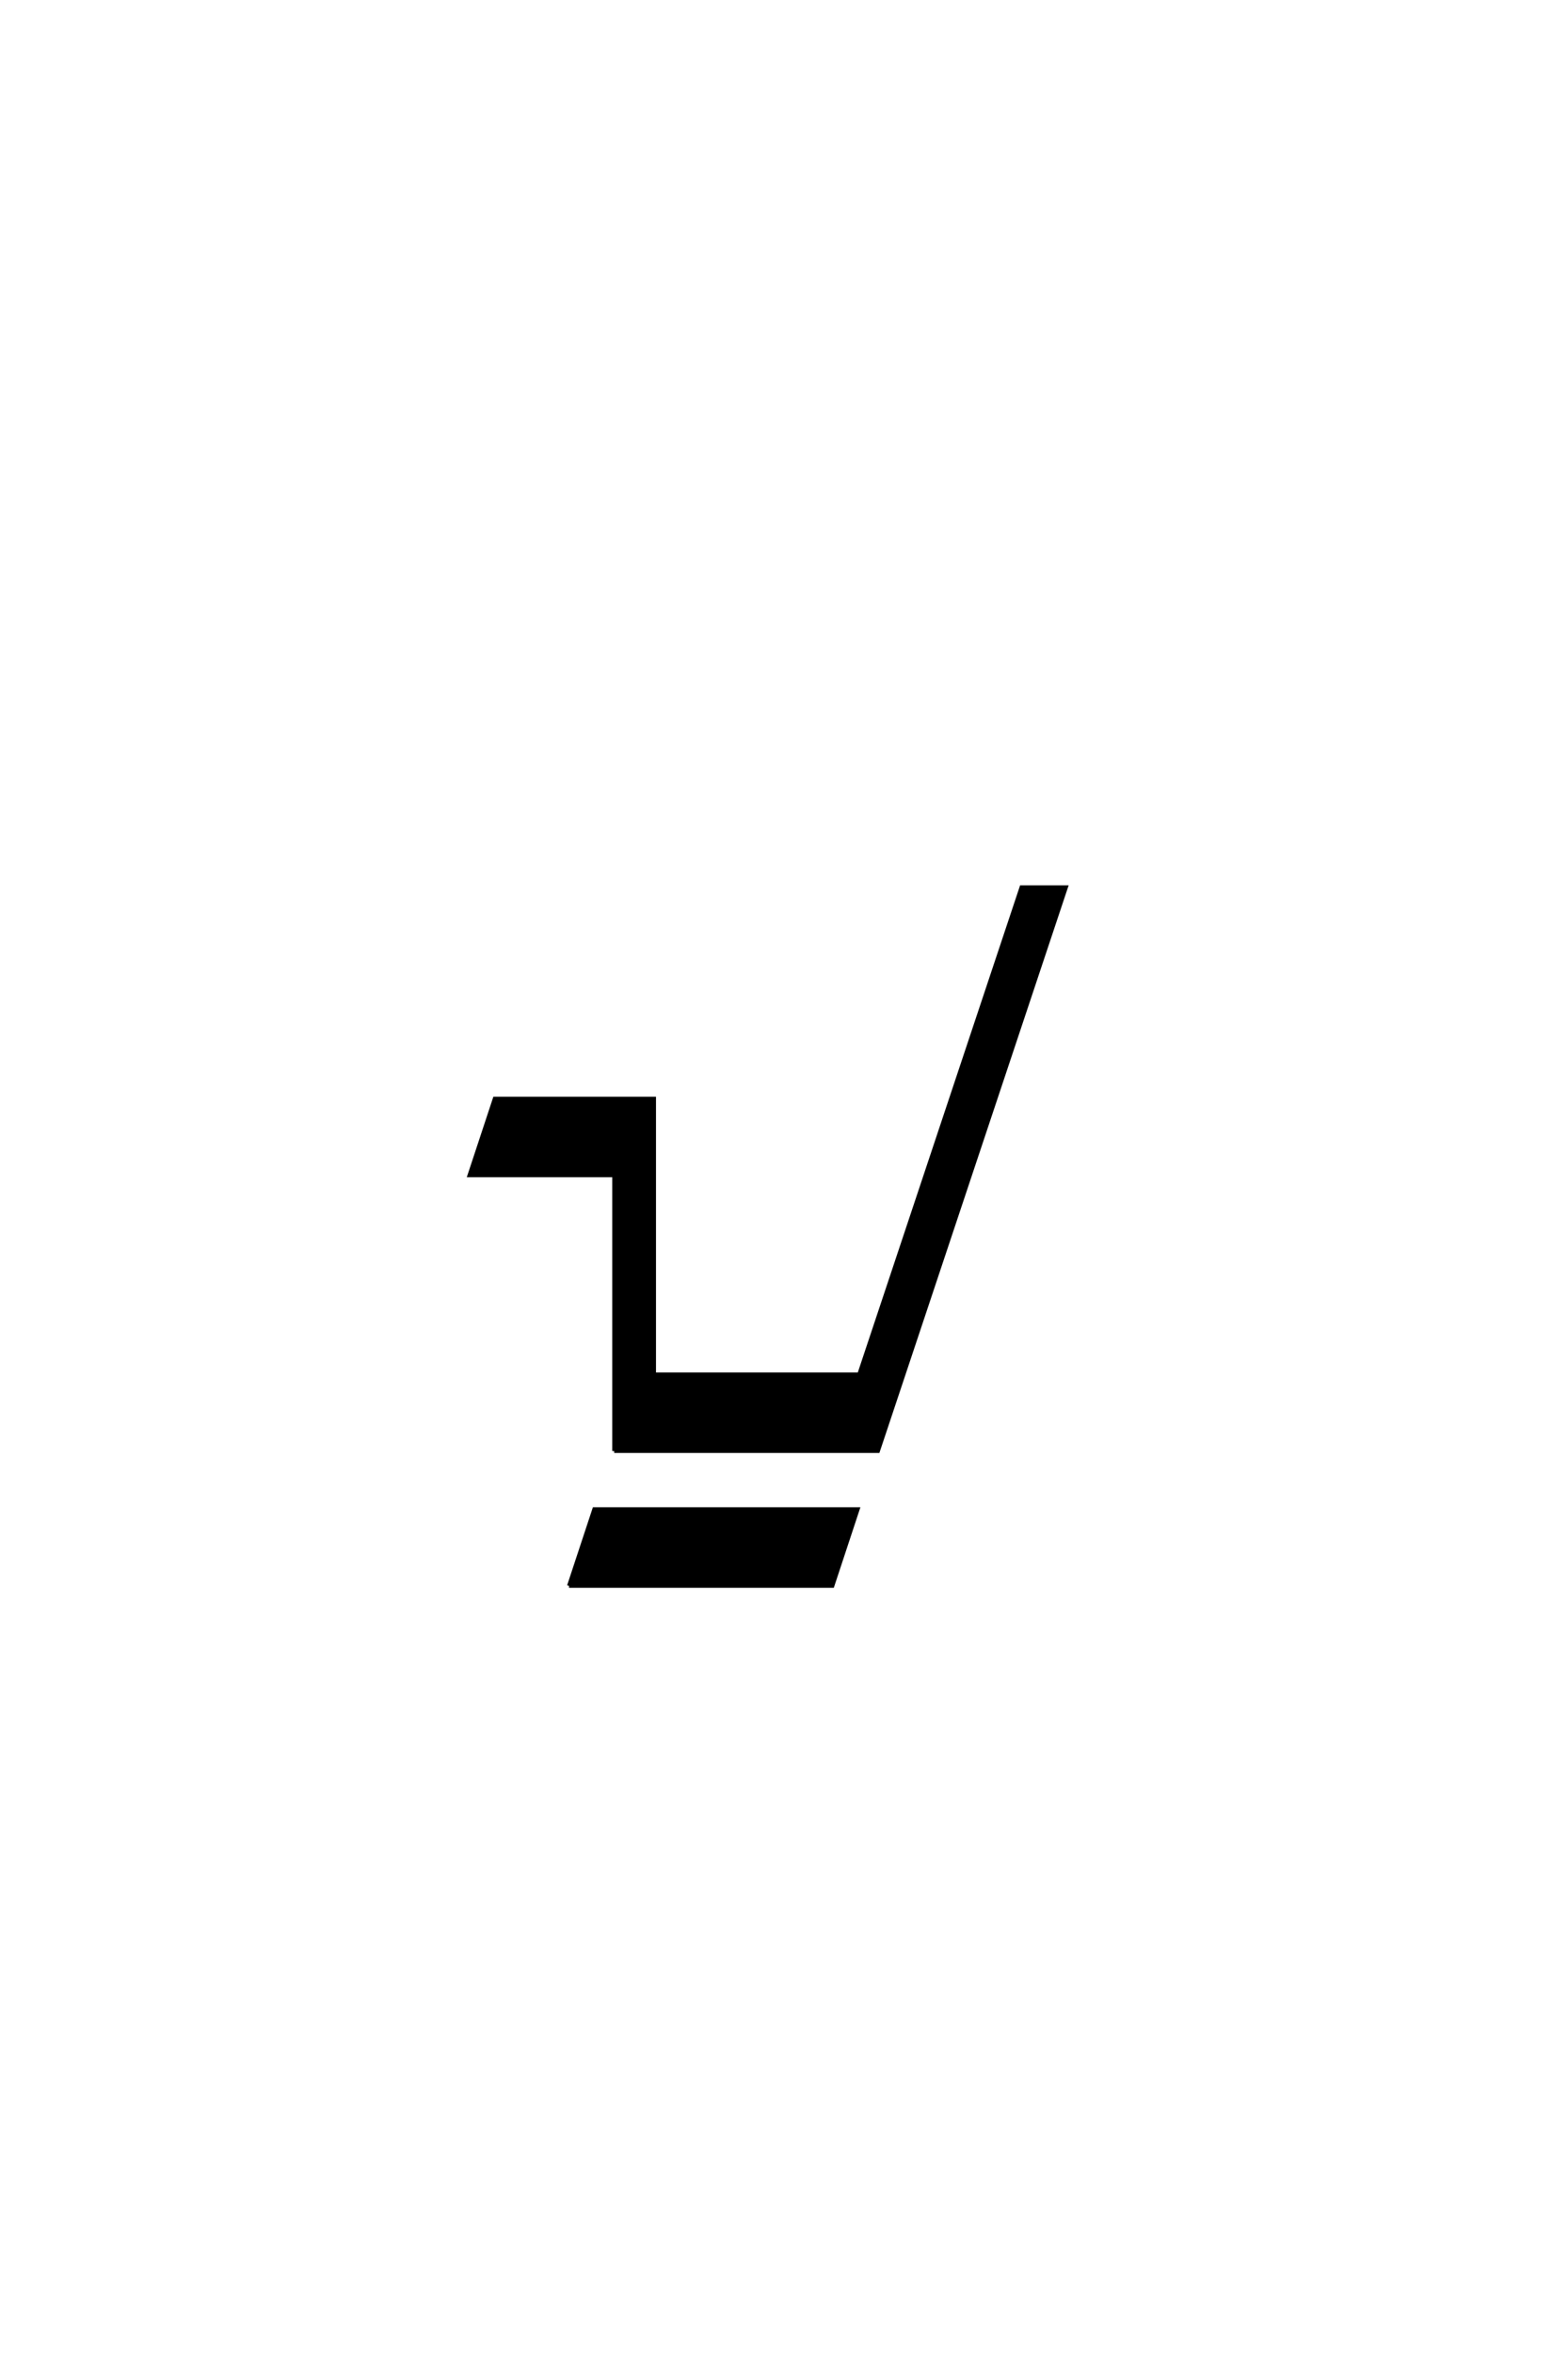 <?xml version='1.0' encoding='UTF-8'?>
<!DOCTYPE svg PUBLIC "-//W3C//DTD SVG 1.0//EN"
    "http://www.w3.org/TR/2001/REC-SVG-20010904/DTD/svg10.dtd">

<svg xmlns='http://www.w3.org/2000/svg' version='1.0'
     width='40.0' height='60.0'>

 <g transform='scale(0.1 -0.1) translate(110.0 -370.0)'>
  <path d='M35.156 -34.375
L41.609 -14.844
L108.797 -14.844
L102.344 -34.375
L35.156 -34.375
L35.156 -34.375
M46.688 0
L46.688 70.312
L9.766 70.312
L16.219 89.844
L56.844 89.844
L56.844 19.531
L109.188 19.531
L150.594 143.75
L161.922 143.75
L113.969 0
L46.688 0
'
        style='fill: #000000; stroke: #000000'/>

 </g>
</svg>
